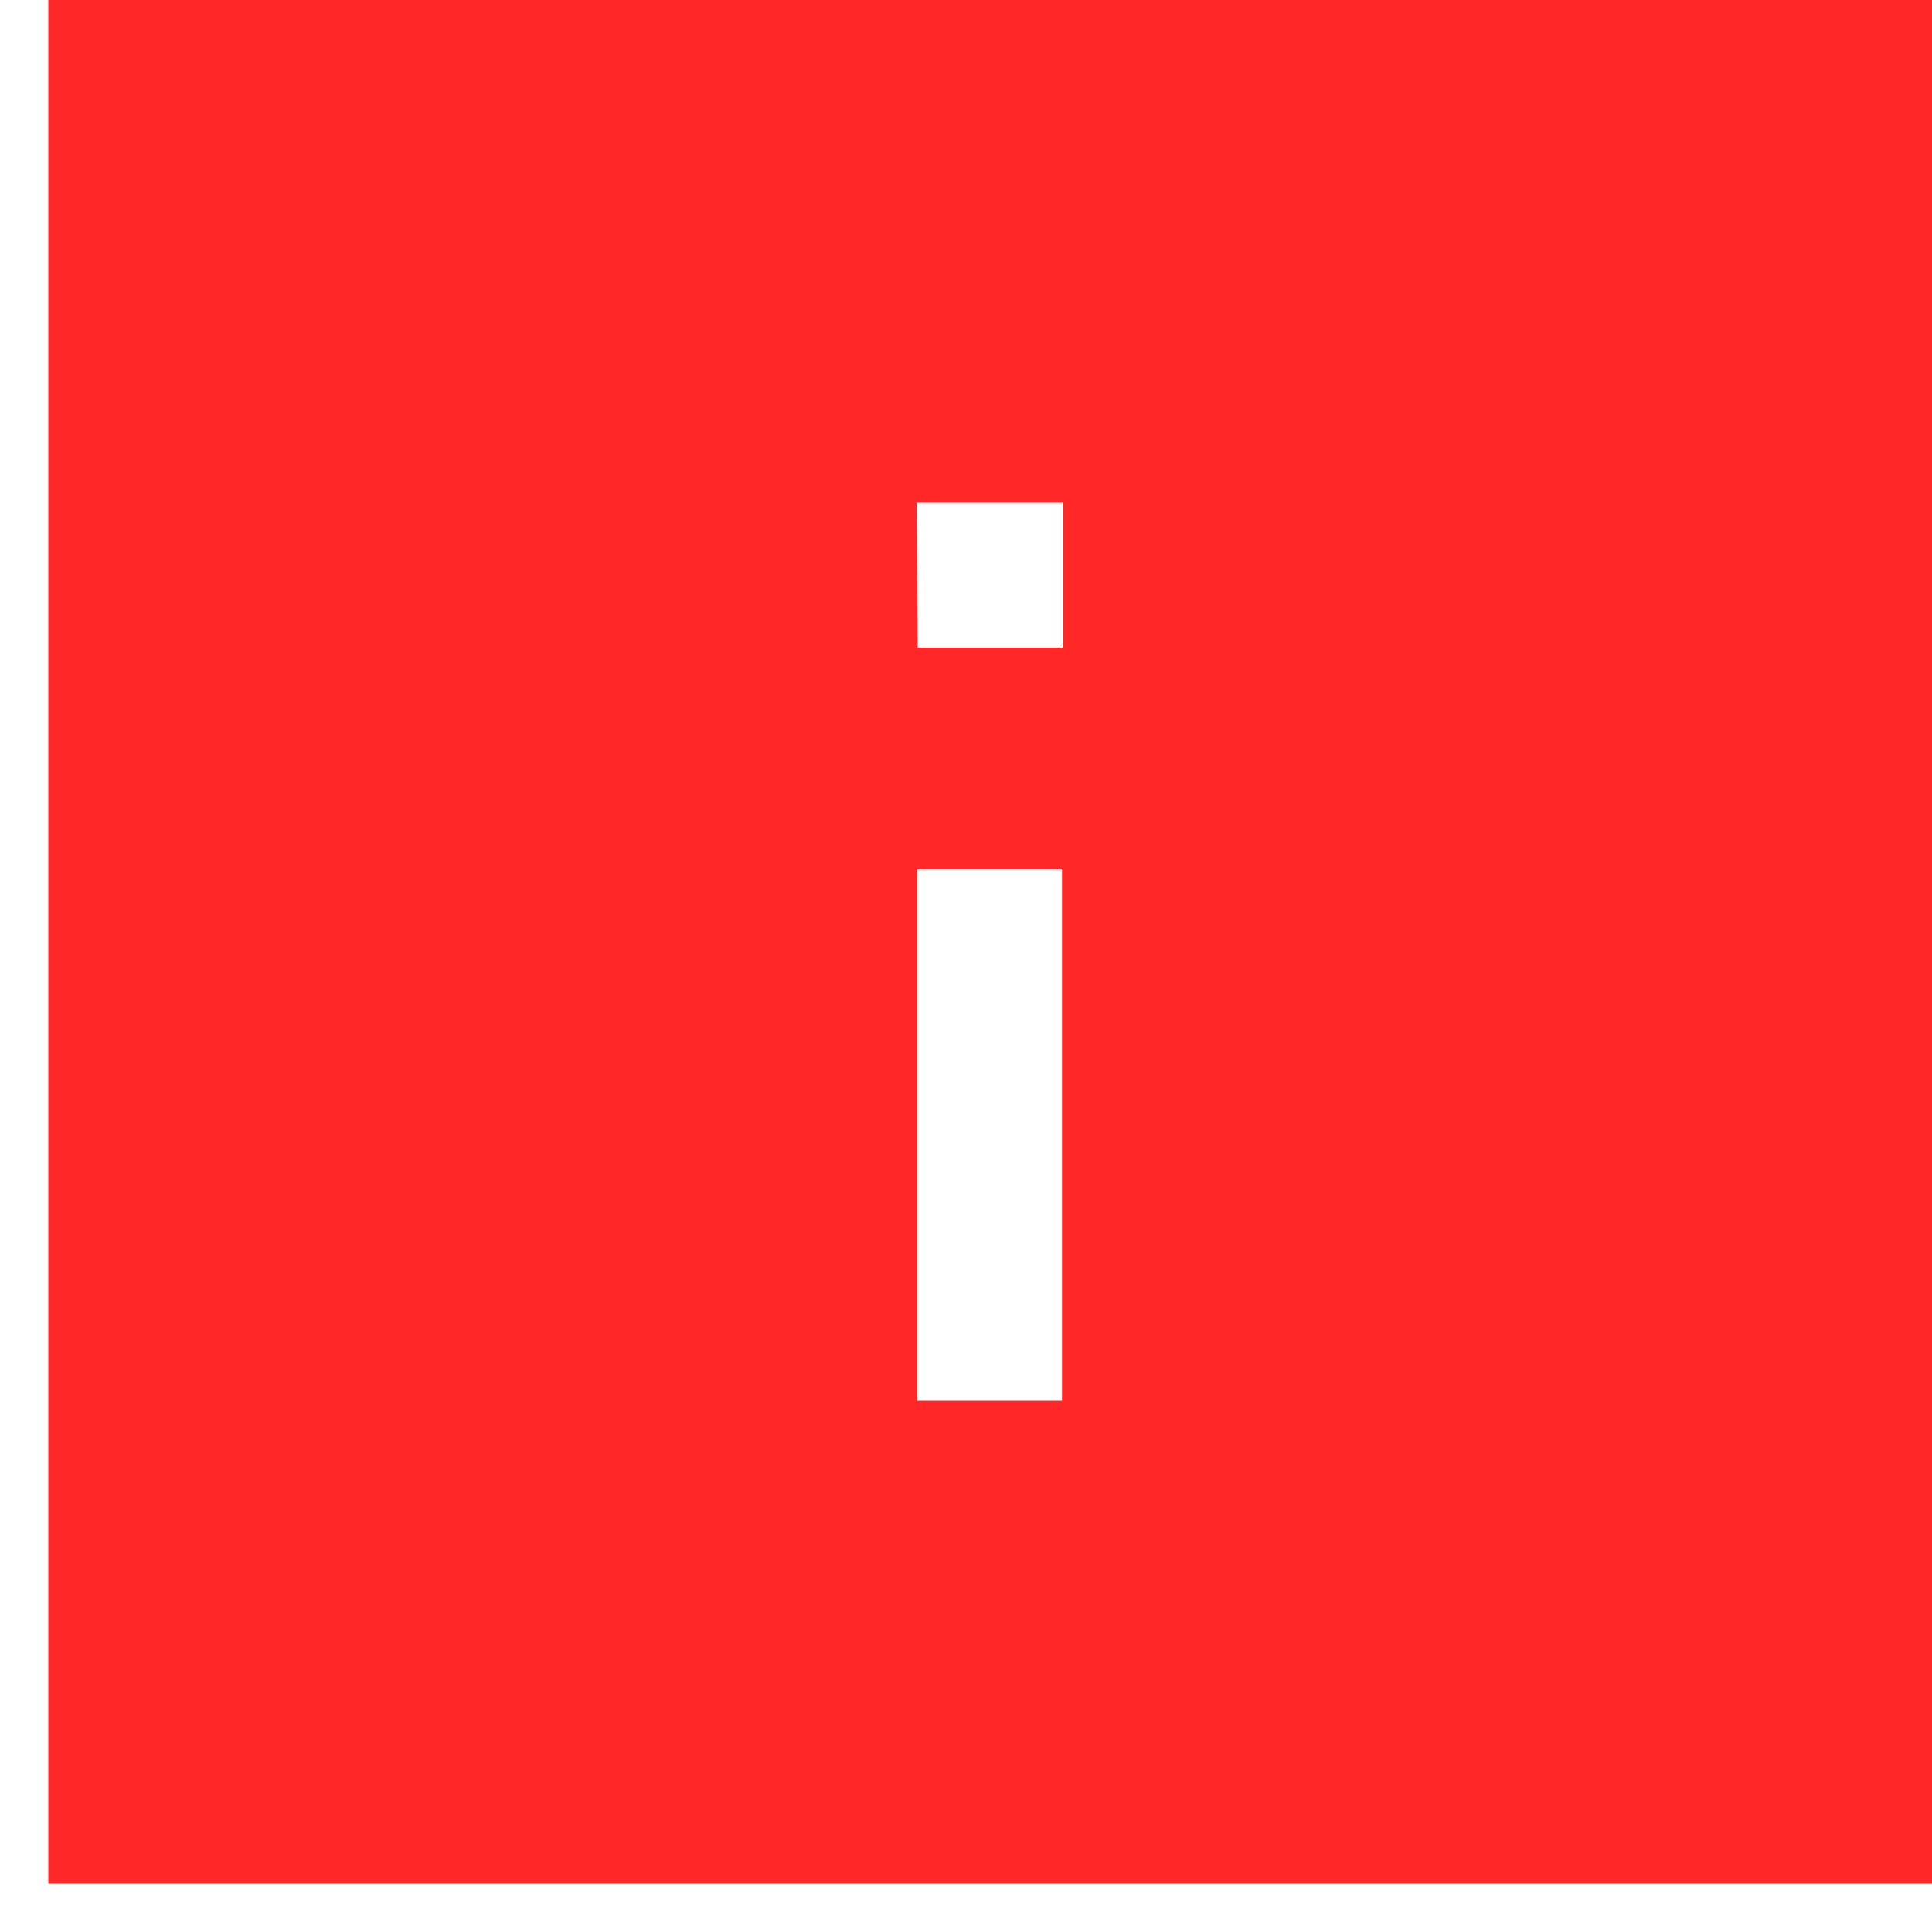 <?xml version="1.0" encoding="UTF-8"?> <svg xmlns="http://www.w3.org/2000/svg" width="20" height="20" viewBox="0 0 20 20" fill="none"><path fill-rule="evenodd" clip-rule="evenodd" d="M11 6.704H9.5L9.49 5.204H11V6.704ZM9.494 14.5H10.994V9H9.494V14.5ZM0.5 19.5H20V0H0.5V19.5Z" fill="#FF2727"></path></svg> 